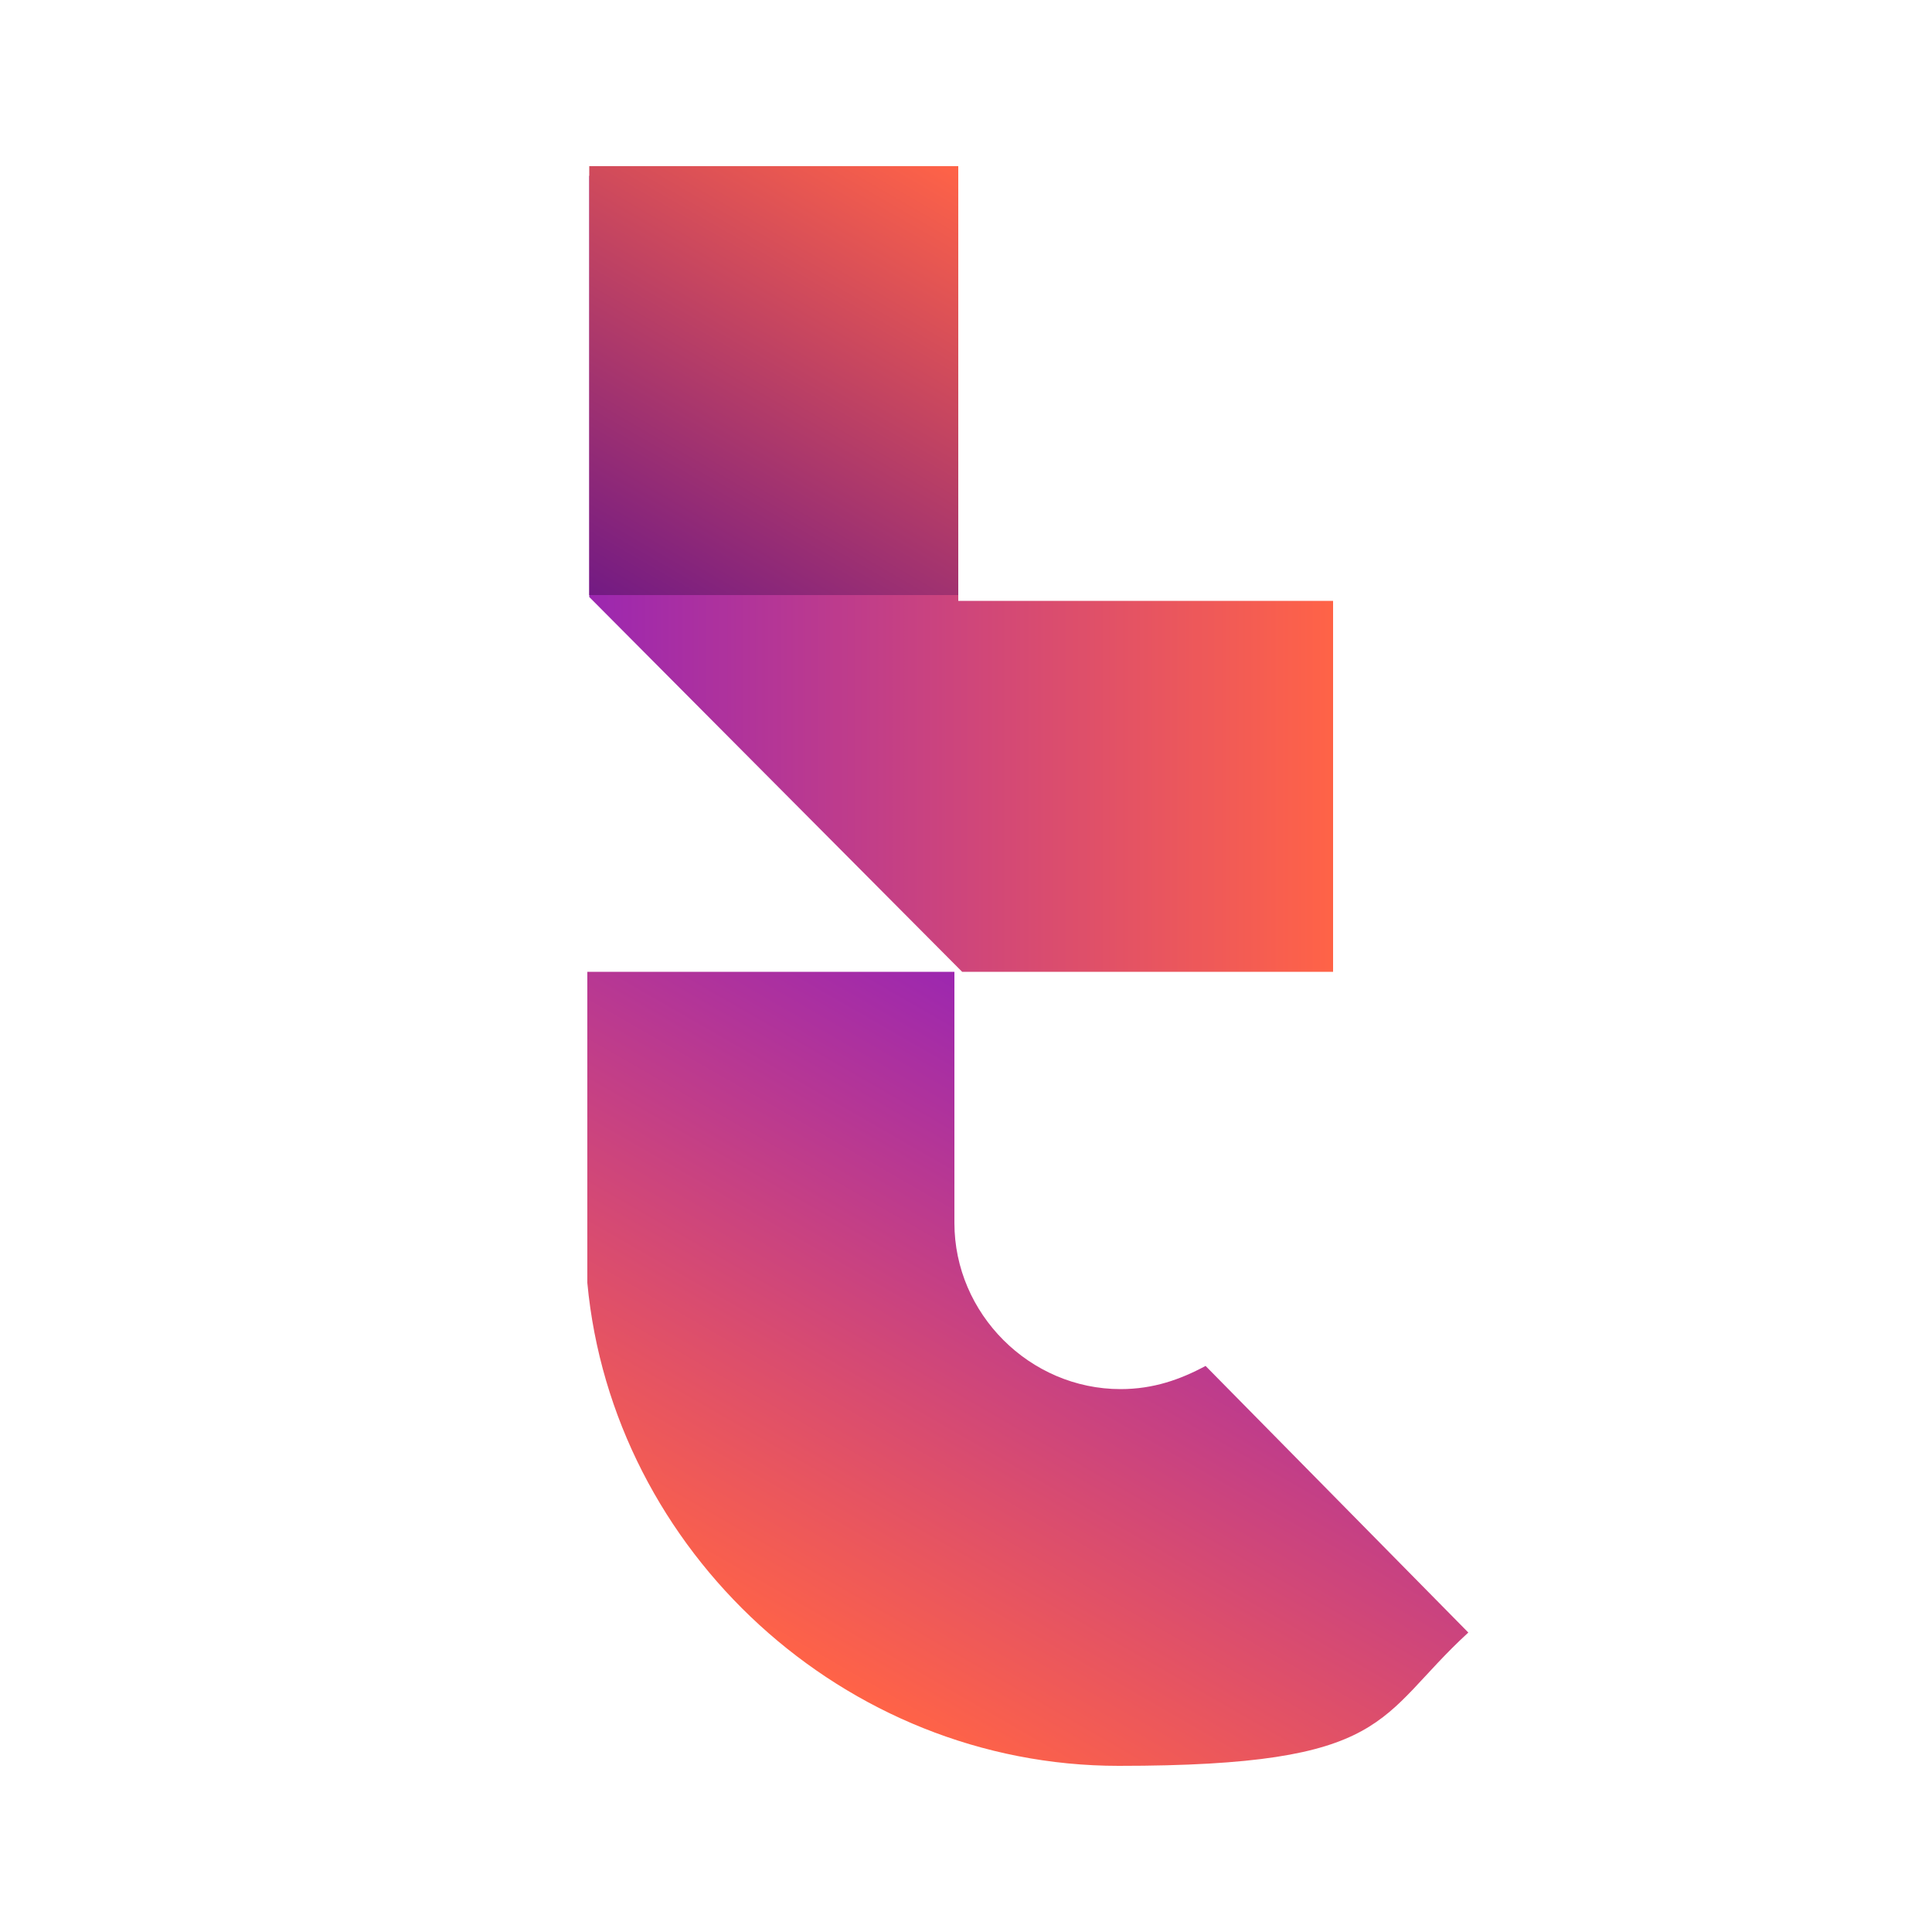 <?xml version="1.0" encoding="UTF-8"?>
<svg xmlns="http://www.w3.org/2000/svg" version="1.1" xmlns:xlink="http://www.w3.org/1999/xlink" viewBox="0 0 100 100">
  <defs>
    <style>
      .cls-1 {
        fill: url(#Sfumatura_senza_nome_3);
      }

      .cls-2 {
        fill: url(#Sfumatura_senza_nome_2);
      }

      .cls-3 {
        fill: url(#Sfumatura_senza_nome_2-2);
      }
    </style>
    <linearGradient id="Sfumatura_senza_nome_2" data-name="Sfumatura senza nome 2" x1="30.5" y1="41.7" x2="68.9" y2="41.7" gradientTransform="translate(0 -12)" gradientUnits="userSpaceOnUse">
      <stop offset="0" stop-color="#9c27b0"/>
      <stop offset="1" stop-color="tomato"/>
    </linearGradient>
    <linearGradient id="Sfumatura_senza_nome_2-2" data-name="Sfumatura senza nome 2" x1="59.7" y1="68.1" x2="42.2" y2="98.5" xlink:href="#Sfumatura_senza_nome_2"/>
    <linearGradient id="Sfumatura_senza_nome_3" data-name="Sfumatura senza nome 3" x1="32.8" y1="44.2" x2="47.2" y2="19.3" gradientTransform="translate(0 -12)" gradientUnits="userSpaceOnUse">
      <stop offset="0" stop-color="#721a84"/>
      <stop offset="1" stop-color="tomato"/>
    </linearGradient>
  </defs>
  <!-- Generator: Adobe Illustrator 28.6.0, SVG Export Plug-In . SVG Version: 1.2.0 Build 709)  -->
  <g>
    <g id="Livello_1">
      <polygon class="cls-2" points="49.6 31.1 49.6 9.1 30.5 9.1 30.5 30.9 49.8 50.3 69 50.3 69 31.1 49.6 31.1"/>
      <path class="cls-3" d="M62.4,70.7c-1.3.7-2.7,1.2-4.4,1.2h0c-4.7,0-8.6-3.9-8.6-8.6v-13h-19v16.1h0c1.3,13.9,13.3,25,27.5,25s13.3-2.5,18.1-6.9l-13.6-13.8Z"/>
      <rect class="cls-1" x="30.5" y="8.6" width="19.1" height="22.2"/>
    </g>
  </g>
</svg>